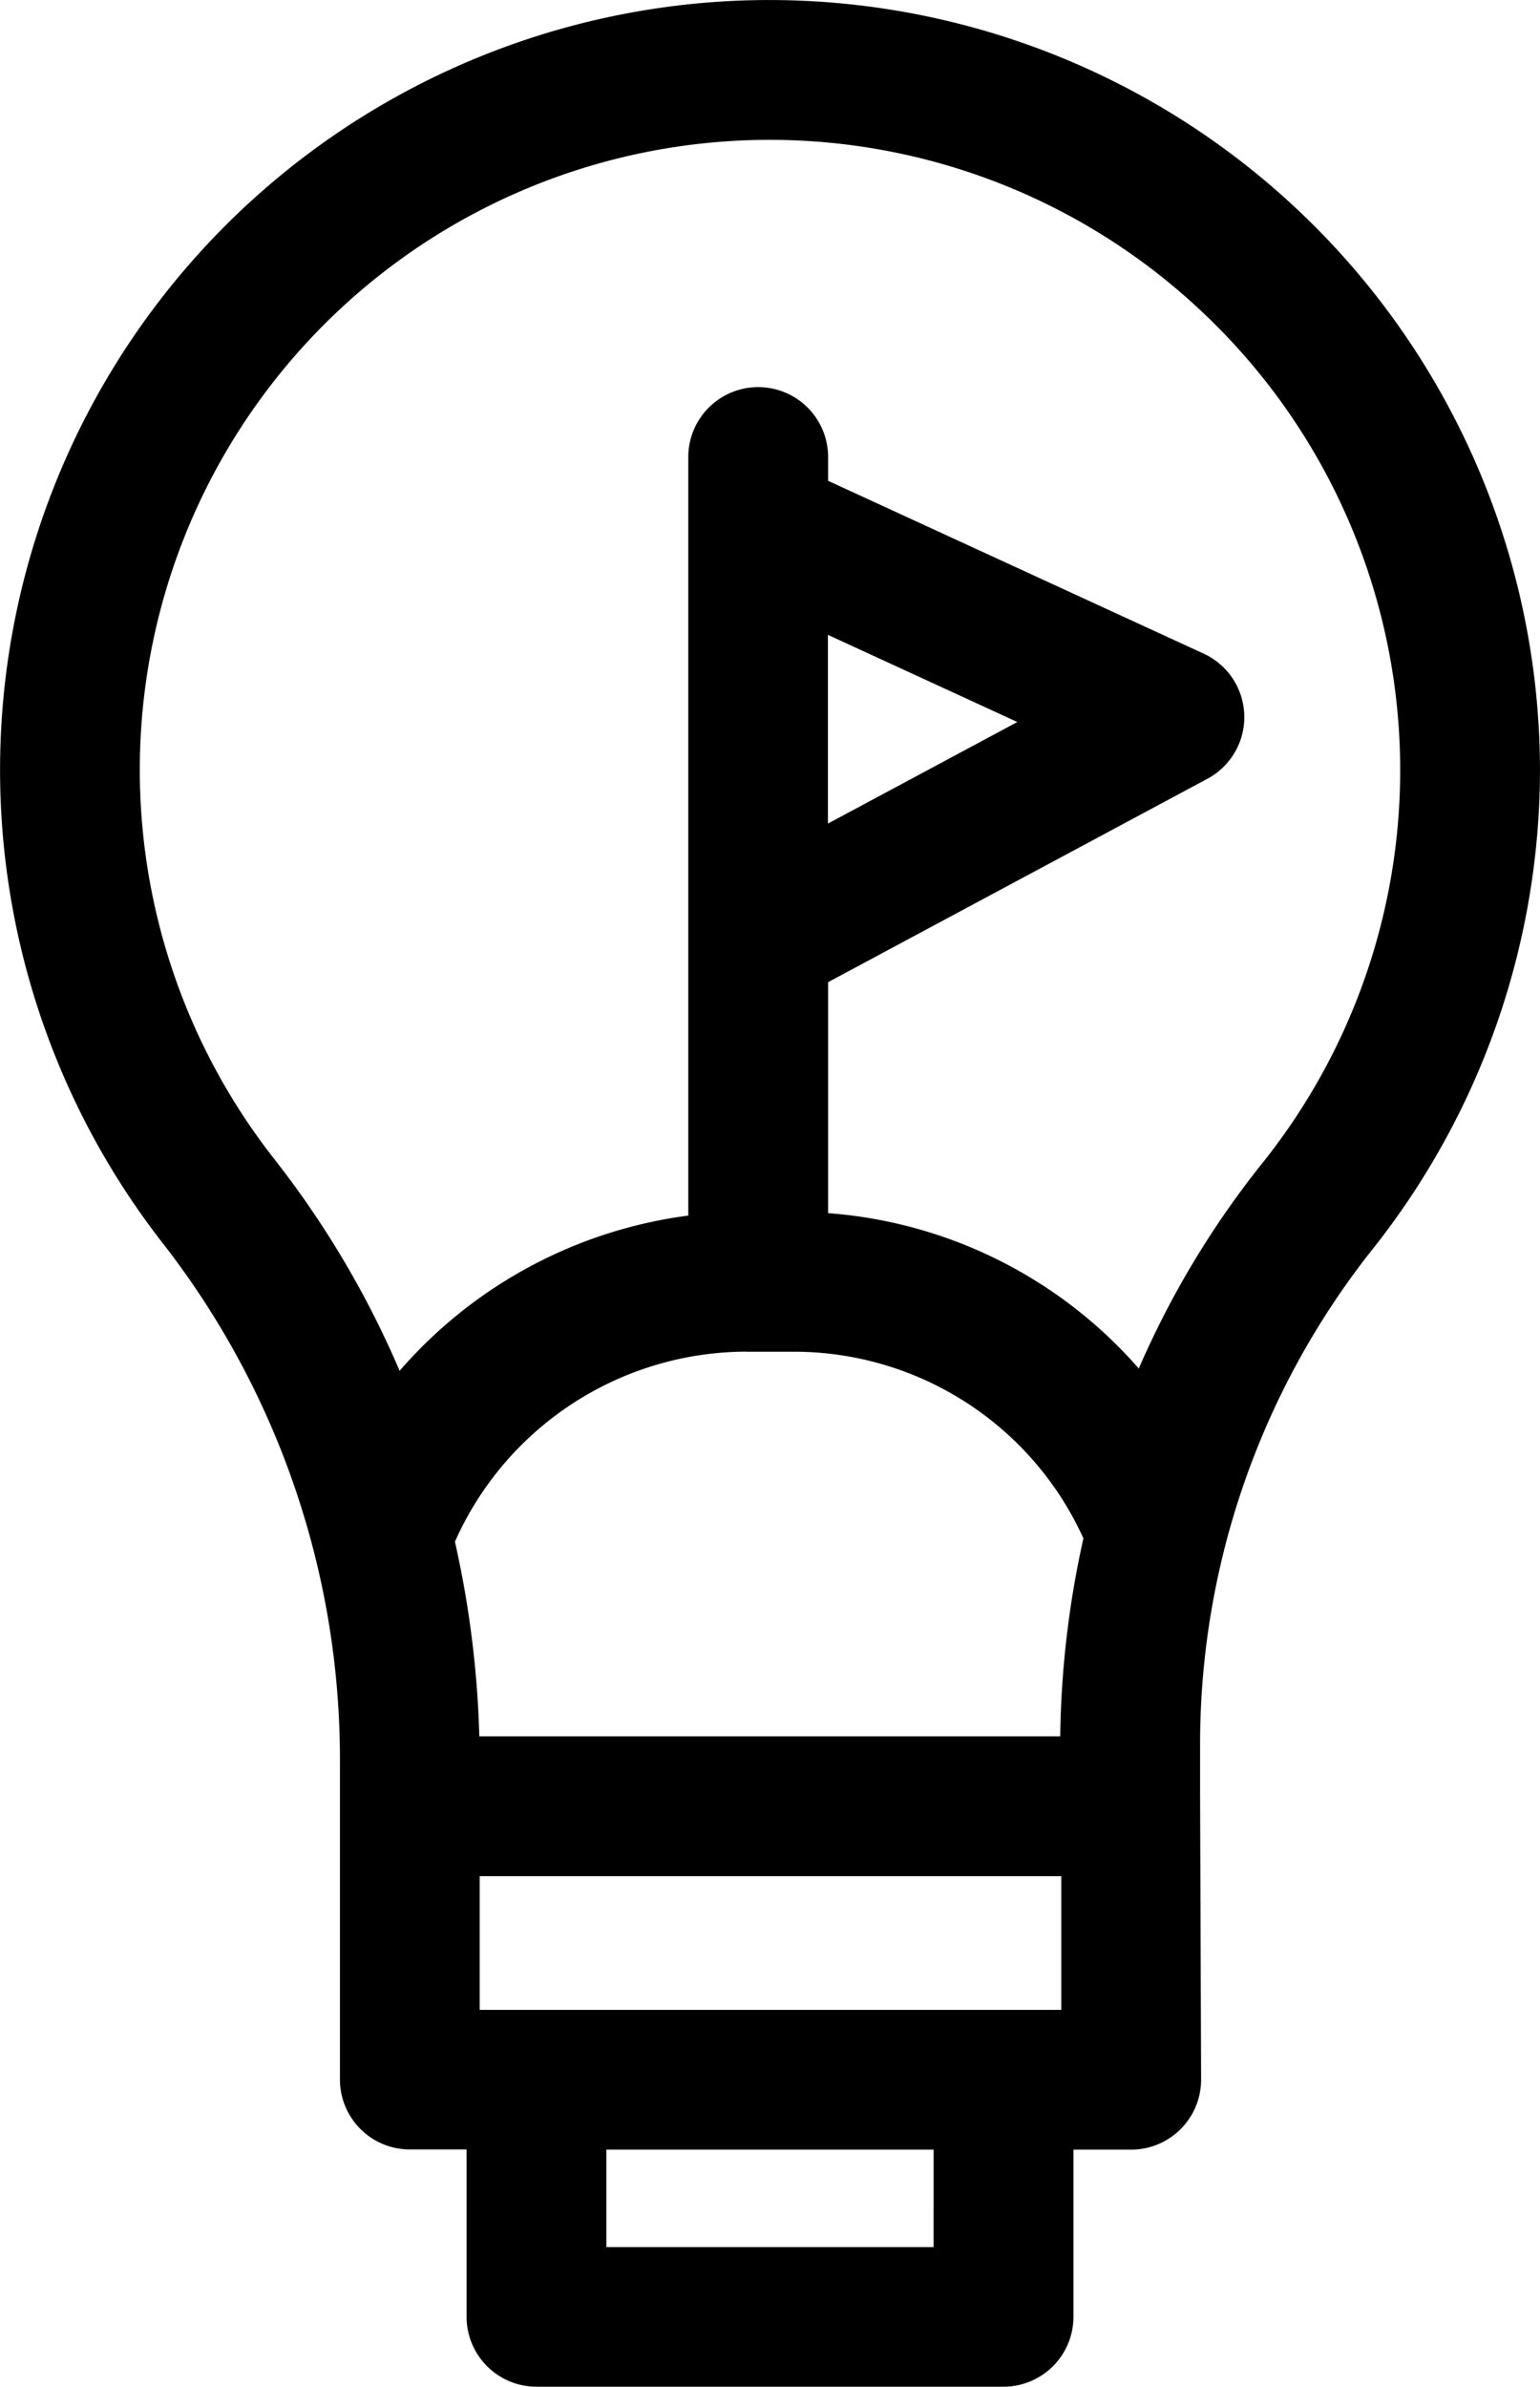 <svg xmlns="http://www.w3.org/2000/svg" width="61.467" height="95.244" viewBox="0 0 61.467 95.244"><path d="M145.516,49.919a30.794,30.794,0,0,0,6.739-19.185A30.764,30.764,0,0,0,120.309.024,30.719,30.719,0,0,0,97.357,49.7a33.521,33.521,0,0,1,7,20.68v12.6a2.79,2.79,0,0,0,2.79,2.79h2.265v6.677a2.79,2.79,0,0,0,2.79,2.79h18.642a2.79,2.79,0,0,0,2.79-2.79V85.777h2.305a2.79,2.79,0,0,0,2.79-2.79l-.04-11.366V69.765A31.791,31.791,0,0,1,145.516,49.919ZM109.935,80.2V74.865h23.213V80.2Zm13.9-54.867,7.56,3.478-7.56,4.053Zm-3.259,28.605h1.885a12.691,12.691,0,0,1,11.571,7.447,38.329,38.329,0,0,0-.925,7.9H109.92a40.2,40.2,0,0,0-.973-7.766A12.764,12.764,0,0,1,120.579,53.935ZM96.38,29.966a25.139,25.139,0,0,1,42.567-17.353,25.1,25.1,0,0,1,2.213,33.817,36.089,36.089,0,0,0-4.918,8.179,18.254,18.254,0,0,0-12.4-6.2V39.192l15.14-8.117a2.79,2.79,0,0,0-.153-4.994l-14.987-6.895v-.948a2.79,2.79,0,1,0-5.581,0V48.506A18.4,18.4,0,0,0,106.739,54.7a37.594,37.594,0,0,0-5-8.447A25.169,25.169,0,0,1,96.38,29.966Zm31.672,59.7H114.991V85.777h13.062Z" transform="translate(-90.789 0)"/></svg>
